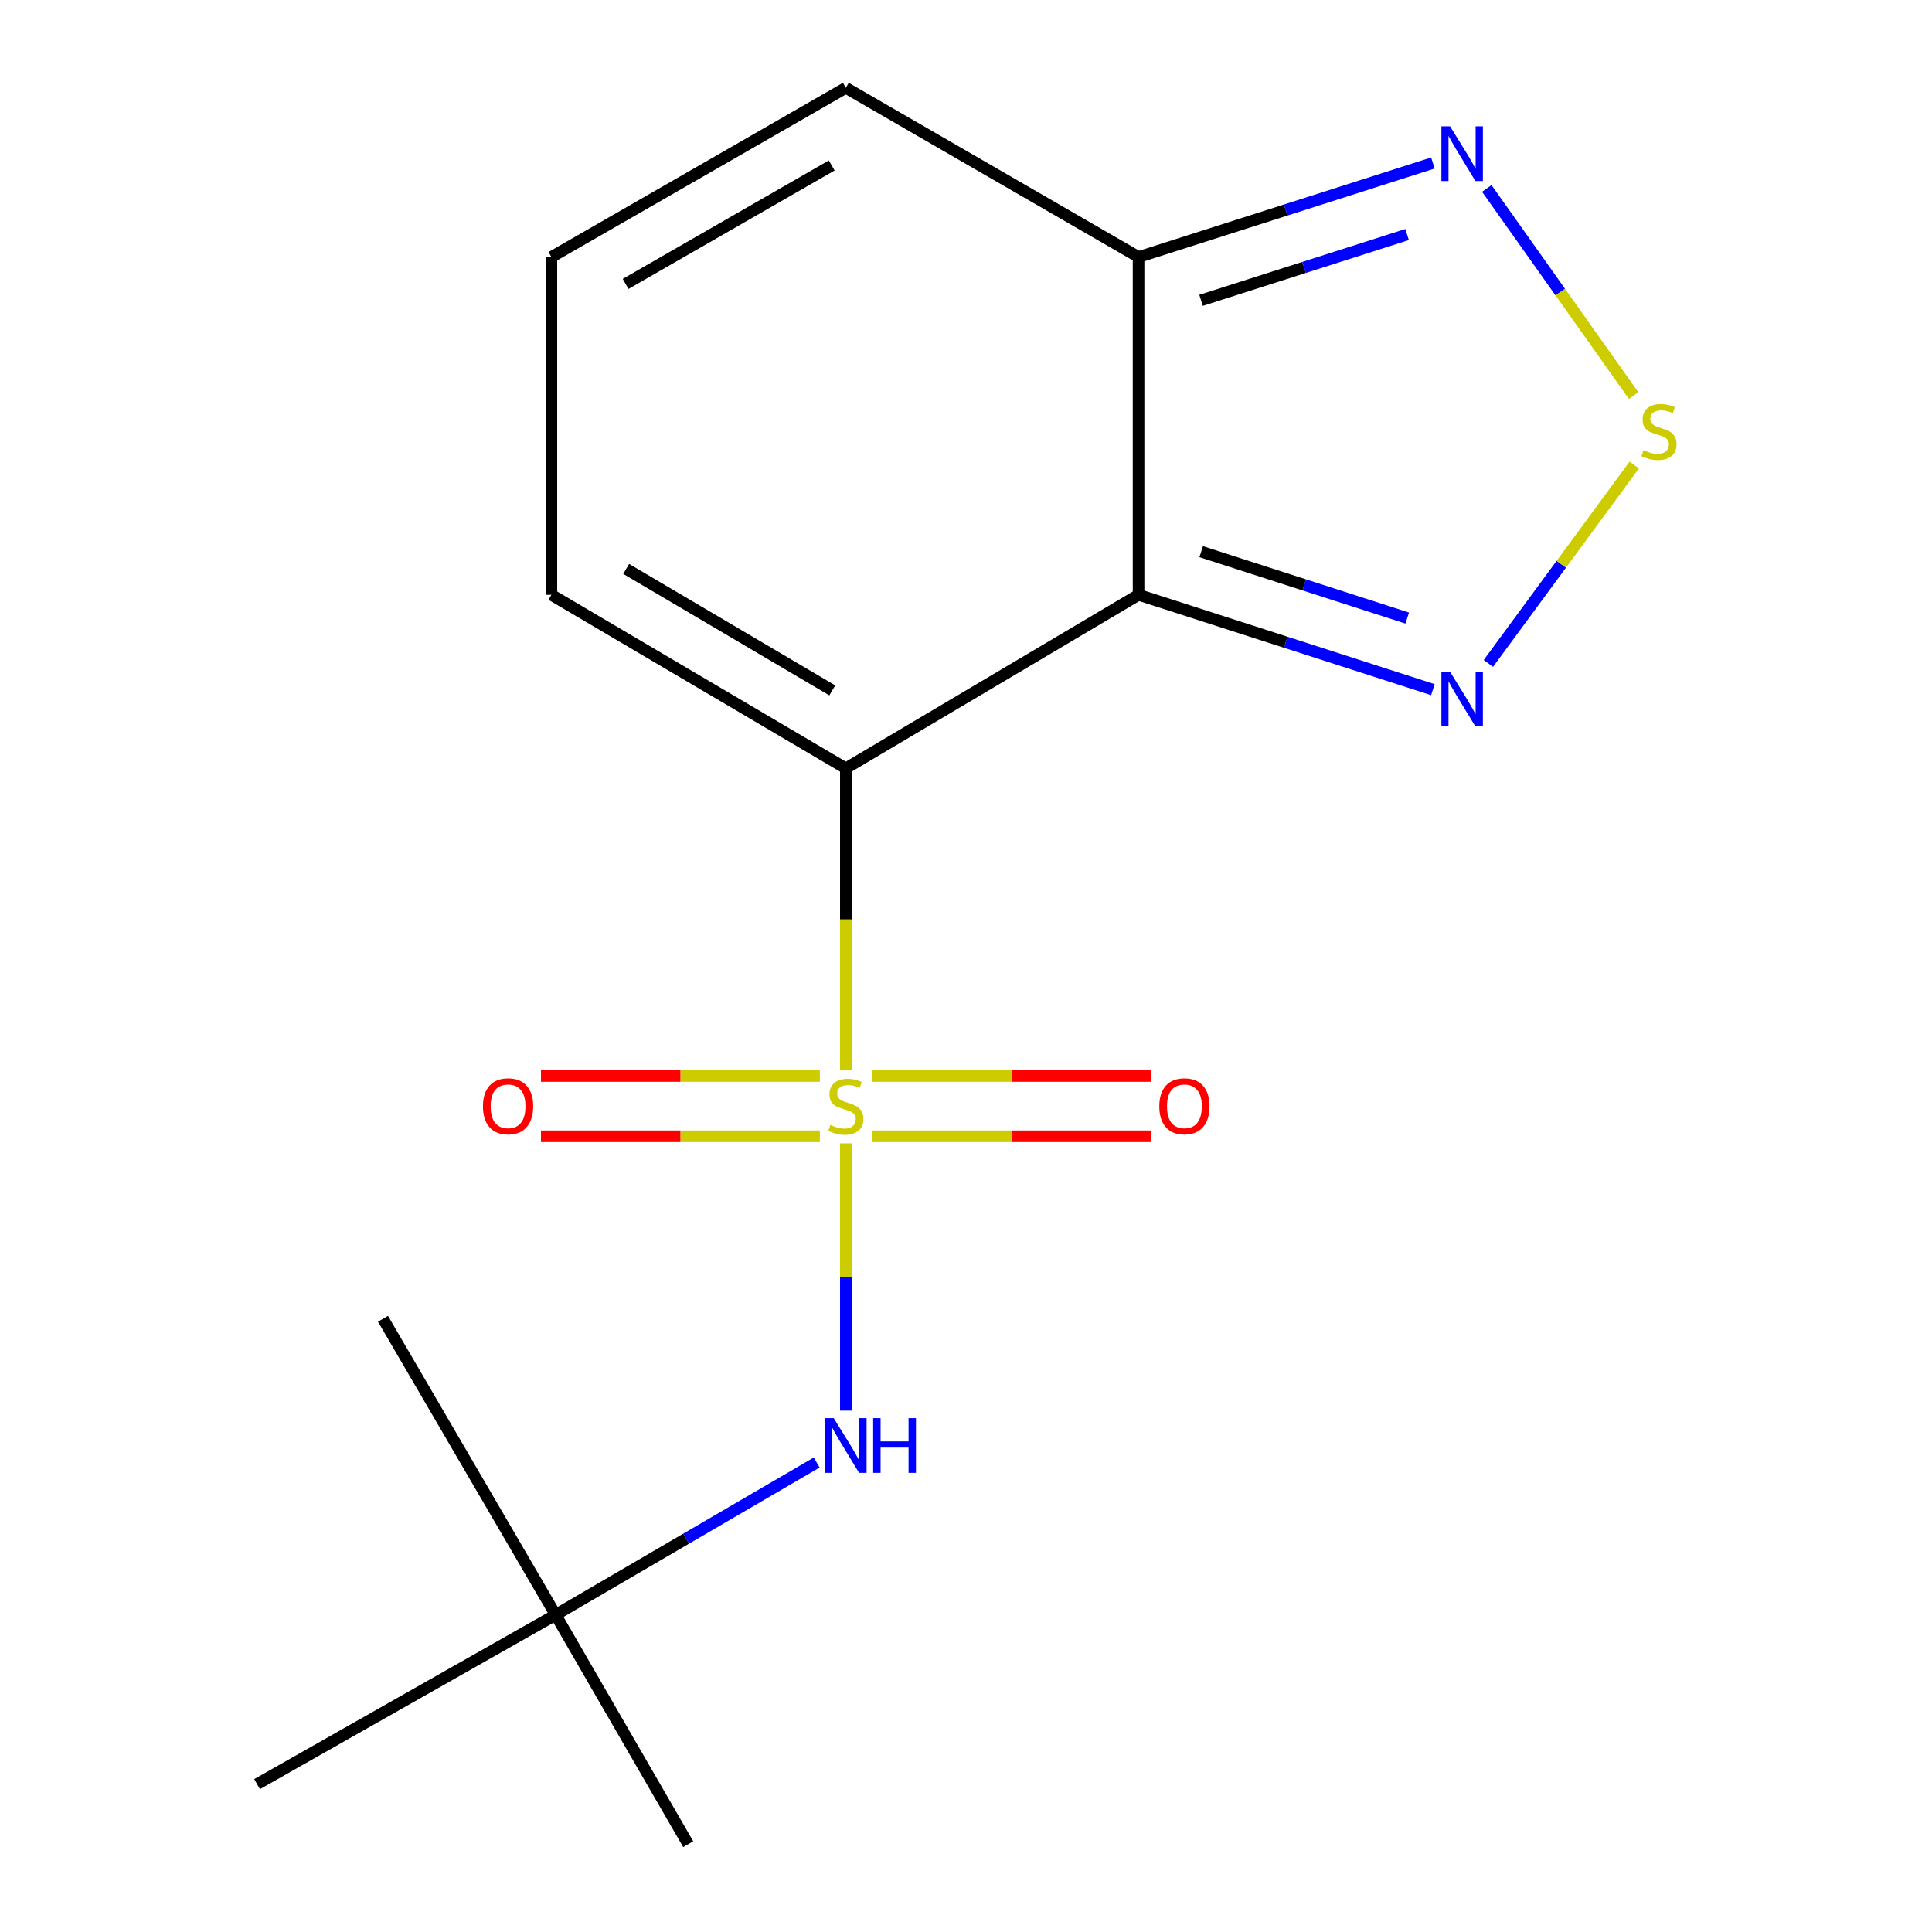 <?xml version='1.0' encoding='iso-8859-1'?>
<svg version='1.1' baseProfile='full'
              xmlns='http://www.w3.org/2000/svg'
                      xmlns:rdkit='http://www.rdkit.org/xml'
                      xmlns:xlink='http://www.w3.org/1999/xlink'
                  xml:space='preserve'
width='1000px' height='1000px' viewBox='0 0 1000 1000'>
<!-- END OF HEADER -->
<rect style='opacity:1.0;fill:#FFFFFF;stroke:none' width='1000' height='1000' x='0' y='0'> </rect>
<path class='bond-0' d='M 437.804,554.034 L 437.804,475.865' style='fill:none;fill-rule:evenodd;stroke:#CCCC00;stroke-width:6px;stroke-linecap:butt;stroke-linejoin:miter;stroke-opacity:1' />
<path class='bond-0' d='M 437.804,475.865 L 437.804,397.696' style='fill:none;fill-rule:evenodd;stroke:#000000;stroke-width:6px;stroke-linecap:butt;stroke-linejoin:miter;stroke-opacity:1' />
<path class='bond-6' d='M 437.804,591.796 L 437.804,660.956' style='fill:none;fill-rule:evenodd;stroke:#CCCC00;stroke-width:6px;stroke-linecap:butt;stroke-linejoin:miter;stroke-opacity:1' />
<path class='bond-6' d='M 437.804,660.956 L 437.804,730.116' style='fill:none;fill-rule:evenodd;stroke:#0000FF;stroke-width:6px;stroke-linecap:butt;stroke-linejoin:miter;stroke-opacity:1' />
<path class='bond-7' d='M 451.265,588.125 L 523.635,588.125' style='fill:none;fill-rule:evenodd;stroke:#CCCC00;stroke-width:6px;stroke-linecap:butt;stroke-linejoin:miter;stroke-opacity:1' />
<path class='bond-7' d='M 523.635,588.125 L 596.005,588.125' style='fill:none;fill-rule:evenodd;stroke:#FF0000;stroke-width:6px;stroke-linecap:butt;stroke-linejoin:miter;stroke-opacity:1' />
<path class='bond-7' d='M 451.265,556.924 L 523.635,556.924' style='fill:none;fill-rule:evenodd;stroke:#CCCC00;stroke-width:6px;stroke-linecap:butt;stroke-linejoin:miter;stroke-opacity:1' />
<path class='bond-7' d='M 523.635,556.924 L 596.005,556.924' style='fill:none;fill-rule:evenodd;stroke:#FF0000;stroke-width:6px;stroke-linecap:butt;stroke-linejoin:miter;stroke-opacity:1' />
<path class='bond-8' d='M 424.354,556.924 L 352.182,556.924' style='fill:none;fill-rule:evenodd;stroke:#CCCC00;stroke-width:6px;stroke-linecap:butt;stroke-linejoin:miter;stroke-opacity:1' />
<path class='bond-8' d='M 352.182,556.924 L 280.01,556.924' style='fill:none;fill-rule:evenodd;stroke:#FF0000;stroke-width:6px;stroke-linecap:butt;stroke-linejoin:miter;stroke-opacity:1' />
<path class='bond-8' d='M 424.354,588.125 L 352.182,588.125' style='fill:none;fill-rule:evenodd;stroke:#CCCC00;stroke-width:6px;stroke-linecap:butt;stroke-linejoin:miter;stroke-opacity:1' />
<path class='bond-8' d='M 352.182,588.125 L 280.01,588.125' style='fill:none;fill-rule:evenodd;stroke:#FF0000;stroke-width:6px;stroke-linecap:butt;stroke-linejoin:miter;stroke-opacity:1' />
<path class='bond-1' d='M 437.804,397.696 L 589.319,307.872' style='fill:none;fill-rule:evenodd;stroke:#000000;stroke-width:6px;stroke-linecap:butt;stroke-linejoin:miter;stroke-opacity:1' />
<path class='bond-9' d='M 437.804,397.696 L 285.405,307.872' style='fill:none;fill-rule:evenodd;stroke:#000000;stroke-width:6px;stroke-linecap:butt;stroke-linejoin:miter;stroke-opacity:1' />
<path class='bond-9' d='M 430.787,357.343 L 324.108,294.466' style='fill:none;fill-rule:evenodd;stroke:#000000;stroke-width:6px;stroke-linecap:butt;stroke-linejoin:miter;stroke-opacity:1' />
<path class='bond-2' d='M 589.319,307.872 L 665.49,332.421' style='fill:none;fill-rule:evenodd;stroke:#000000;stroke-width:6px;stroke-linecap:butt;stroke-linejoin:miter;stroke-opacity:1' />
<path class='bond-2' d='M 665.49,332.421 L 741.66,356.97' style='fill:none;fill-rule:evenodd;stroke:#0000FF;stroke-width:6px;stroke-linecap:butt;stroke-linejoin:miter;stroke-opacity:1' />
<path class='bond-2' d='M 621.742,285.54 L 675.061,302.724' style='fill:none;fill-rule:evenodd;stroke:#000000;stroke-width:6px;stroke-linecap:butt;stroke-linejoin:miter;stroke-opacity:1' />
<path class='bond-2' d='M 675.061,302.724 L 728.38,319.909' style='fill:none;fill-rule:evenodd;stroke:#0000FF;stroke-width:6px;stroke-linecap:butt;stroke-linejoin:miter;stroke-opacity:1' />
<path class='bond-4' d='M 589.319,307.872 L 589.319,133.042' style='fill:none;fill-rule:evenodd;stroke:#000000;stroke-width:6px;stroke-linecap:butt;stroke-linejoin:miter;stroke-opacity:1' />
<path class='bond-3' d='M 770.373,343.389 L 808.127,292.045' style='fill:none;fill-rule:evenodd;stroke:#0000FF;stroke-width:6px;stroke-linecap:butt;stroke-linejoin:miter;stroke-opacity:1' />
<path class='bond-3' d='M 808.127,292.045 L 845.88,240.7' style='fill:none;fill-rule:evenodd;stroke:#CCCC00;stroke-width:6px;stroke-linecap:butt;stroke-linejoin:miter;stroke-opacity:1' />
<path class='bond-17' d='M 845.557,204.758 L 807.556,151.144' style='fill:none;fill-rule:evenodd;stroke:#CCCC00;stroke-width:6px;stroke-linecap:butt;stroke-linejoin:miter;stroke-opacity:1' />
<path class='bond-17' d='M 807.556,151.144 L 769.555,97.53' style='fill:none;fill-rule:evenodd;stroke:#0000FF;stroke-width:6px;stroke-linecap:butt;stroke-linejoin:miter;stroke-opacity:1' />
<path class='bond-5' d='M 589.319,133.042 L 665.492,108.706' style='fill:none;fill-rule:evenodd;stroke:#000000;stroke-width:6px;stroke-linecap:butt;stroke-linejoin:miter;stroke-opacity:1' />
<path class='bond-5' d='M 665.492,108.706 L 741.664,84.369' style='fill:none;fill-rule:evenodd;stroke:#0000FF;stroke-width:6px;stroke-linecap:butt;stroke-linejoin:miter;stroke-opacity:1' />
<path class='bond-5' d='M 621.667,155.462 L 674.987,138.426' style='fill:none;fill-rule:evenodd;stroke:#000000;stroke-width:6px;stroke-linecap:butt;stroke-linejoin:miter;stroke-opacity:1' />
<path class='bond-5' d='M 674.987,138.426 L 728.308,121.391' style='fill:none;fill-rule:evenodd;stroke:#0000FF;stroke-width:6px;stroke-linecap:butt;stroke-linejoin:miter;stroke-opacity:1' />
<path class='bond-16' d='M 589.319,133.042 L 437.804,45.455' style='fill:none;fill-rule:evenodd;stroke:#000000;stroke-width:6px;stroke-linecap:butt;stroke-linejoin:miter;stroke-opacity:1' />
<path class='bond-12' d='M 422.717,756.989 L 355.153,796.407' style='fill:none;fill-rule:evenodd;stroke:#0000FF;stroke-width:6px;stroke-linecap:butt;stroke-linejoin:miter;stroke-opacity:1' />
<path class='bond-12' d='M 355.153,796.407 L 287.589,835.826' style='fill:none;fill-rule:evenodd;stroke:#000000;stroke-width:6px;stroke-linecap:butt;stroke-linejoin:miter;stroke-opacity:1' />
<path class='bond-10' d='M 285.405,307.872 L 285.405,133.042' style='fill:none;fill-rule:evenodd;stroke:#000000;stroke-width:6px;stroke-linecap:butt;stroke-linejoin:miter;stroke-opacity:1' />
<path class='bond-11' d='M 285.405,133.042 L 437.804,45.455' style='fill:none;fill-rule:evenodd;stroke:#000000;stroke-width:6px;stroke-linecap:butt;stroke-linejoin:miter;stroke-opacity:1' />
<path class='bond-11' d='M 323.812,146.956 L 430.492,85.644' style='fill:none;fill-rule:evenodd;stroke:#000000;stroke-width:6px;stroke-linecap:butt;stroke-linejoin:miter;stroke-opacity:1' />
<path class='bond-13' d='M 287.589,835.826 L 133.058,923.466' style='fill:none;fill-rule:evenodd;stroke:#000000;stroke-width:6px;stroke-linecap:butt;stroke-linejoin:miter;stroke-opacity:1' />
<path class='bond-14' d='M 287.589,835.826 L 356.214,954.545' style='fill:none;fill-rule:evenodd;stroke:#000000;stroke-width:6px;stroke-linecap:butt;stroke-linejoin:miter;stroke-opacity:1' />
<path class='bond-15' d='M 287.589,835.826 L 198.233,682.595' style='fill:none;fill-rule:evenodd;stroke:#000000;stroke-width:6px;stroke-linecap:butt;stroke-linejoin:miter;stroke-opacity:1' />
<path  class='atom-0' d='M 429.804 582.245
Q 430.124 582.365, 431.444 582.925
Q 432.764 583.485, 434.204 583.845
Q 435.684 584.165, 437.124 584.165
Q 439.804 584.165, 441.364 582.885
Q 442.924 581.565, 442.924 579.285
Q 442.924 577.725, 442.124 576.765
Q 441.364 575.805, 440.164 575.285
Q 438.964 574.765, 436.964 574.165
Q 434.444 573.405, 432.924 572.685
Q 431.444 571.965, 430.364 570.445
Q 429.324 568.925, 429.324 566.365
Q 429.324 562.805, 431.724 560.605
Q 434.164 558.405, 438.964 558.405
Q 442.244 558.405, 445.964 559.965
L 445.044 563.045
Q 441.644 561.645, 439.084 561.645
Q 436.324 561.645, 434.804 562.805
Q 433.284 563.925, 433.324 565.885
Q 433.324 567.405, 434.084 568.325
Q 434.884 569.245, 436.004 569.765
Q 437.164 570.285, 439.084 570.885
Q 441.644 571.685, 443.164 572.485
Q 444.684 573.285, 445.764 574.925
Q 446.884 576.525, 446.884 579.285
Q 446.884 583.205, 444.244 585.325
Q 441.644 587.405, 437.284 587.405
Q 434.764 587.405, 432.844 586.845
Q 430.964 586.325, 428.724 585.405
L 429.804 582.245
' fill='#CCCC00'/>
<path  class='atom-3' d='M 750.539 347.689
L 759.819 362.689
Q 760.739 364.169, 762.219 366.849
Q 763.699 369.529, 763.779 369.689
L 763.779 347.689
L 767.539 347.689
L 767.539 376.009
L 763.659 376.009
L 753.699 359.609
Q 752.539 357.689, 751.299 355.489
Q 750.099 353.289, 749.739 352.609
L 749.739 376.009
L 746.059 376.009
L 746.059 347.689
L 750.539 347.689
' fill='#0000FF'/>
<path  class='atom-4' d='M 850.687 233.002
Q 851.007 233.122, 852.327 233.682
Q 853.647 234.242, 855.087 234.602
Q 856.567 234.922, 858.007 234.922
Q 860.687 234.922, 862.247 233.642
Q 863.807 232.322, 863.807 230.042
Q 863.807 228.482, 863.007 227.522
Q 862.247 226.562, 861.047 226.042
Q 859.847 225.522, 857.847 224.922
Q 855.327 224.162, 853.807 223.442
Q 852.327 222.722, 851.247 221.202
Q 850.207 219.682, 850.207 217.122
Q 850.207 213.562, 852.607 211.362
Q 855.047 209.162, 859.847 209.162
Q 863.127 209.162, 866.847 210.722
L 865.927 213.802
Q 862.527 212.402, 859.967 212.402
Q 857.207 212.402, 855.687 213.562
Q 854.167 214.682, 854.207 216.642
Q 854.207 218.162, 854.967 219.082
Q 855.767 220.002, 856.887 220.522
Q 858.047 221.042, 859.967 221.642
Q 862.527 222.442, 864.047 223.242
Q 865.567 224.042, 866.647 225.682
Q 867.767 227.282, 867.767 230.042
Q 867.767 233.962, 865.127 236.082
Q 862.527 238.162, 858.167 238.162
Q 855.647 238.162, 853.727 237.602
Q 851.847 237.082, 849.607 236.162
L 850.687 233.002
' fill='#CCCC00'/>
<path  class='atom-6' d='M 750.539 65.373
L 759.819 80.373
Q 760.739 81.853, 762.219 84.533
Q 763.699 87.213, 763.779 87.373
L 763.779 65.373
L 767.539 65.373
L 767.539 93.693
L 763.659 93.693
L 753.699 77.293
Q 752.539 75.373, 751.299 73.173
Q 750.099 70.973, 749.739 70.293
L 749.739 93.693
L 746.059 93.693
L 746.059 65.373
L 750.539 65.373
' fill='#0000FF'/>
<path  class='atom-7' d='M 431.544 734.026
L 440.824 749.026
Q 441.744 750.506, 443.224 753.186
Q 444.704 755.866, 444.784 756.026
L 444.784 734.026
L 448.544 734.026
L 448.544 762.346
L 444.664 762.346
L 434.704 745.946
Q 433.544 744.026, 432.304 741.826
Q 431.104 739.626, 430.744 738.946
L 430.744 762.346
L 427.064 762.346
L 427.064 734.026
L 431.544 734.026
' fill='#0000FF'/>
<path  class='atom-7' d='M 451.944 734.026
L 455.784 734.026
L 455.784 746.066
L 470.264 746.066
L 470.264 734.026
L 474.104 734.026
L 474.104 762.346
L 470.264 762.346
L 470.264 749.266
L 455.784 749.266
L 455.784 762.346
L 451.944 762.346
L 451.944 734.026
' fill='#0000FF'/>
<path  class='atom-8' d='M 600.05 572.605
Q 600.05 565.805, 603.41 562.005
Q 606.77 558.205, 613.05 558.205
Q 619.33 558.205, 622.69 562.005
Q 626.05 565.805, 626.05 572.605
Q 626.05 579.485, 622.65 583.405
Q 619.25 587.285, 613.05 587.285
Q 606.81 587.285, 603.41 583.405
Q 600.05 579.525, 600.05 572.605
M 613.05 584.085
Q 617.37 584.085, 619.69 581.205
Q 622.05 578.285, 622.05 572.605
Q 622.05 567.045, 619.69 564.245
Q 617.37 561.405, 613.05 561.405
Q 608.73 561.405, 606.37 564.205
Q 604.05 567.005, 604.05 572.605
Q 604.05 578.325, 606.37 581.205
Q 608.73 584.085, 613.05 584.085
' fill='#FF0000'/>
<path  class='atom-9' d='M 249.975 572.605
Q 249.975 565.805, 253.335 562.005
Q 256.695 558.205, 262.975 558.205
Q 269.255 558.205, 272.615 562.005
Q 275.975 565.805, 275.975 572.605
Q 275.975 579.485, 272.575 583.405
Q 269.175 587.285, 262.975 587.285
Q 256.735 587.285, 253.335 583.405
Q 249.975 579.525, 249.975 572.605
M 262.975 584.085
Q 267.295 584.085, 269.615 581.205
Q 271.975 578.285, 271.975 572.605
Q 271.975 567.045, 269.615 564.245
Q 267.295 561.405, 262.975 561.405
Q 258.655 561.405, 256.295 564.205
Q 253.975 567.005, 253.975 572.605
Q 253.975 578.325, 256.295 581.205
Q 258.655 584.085, 262.975 584.085
' fill='#FF0000'/>
</svg>
